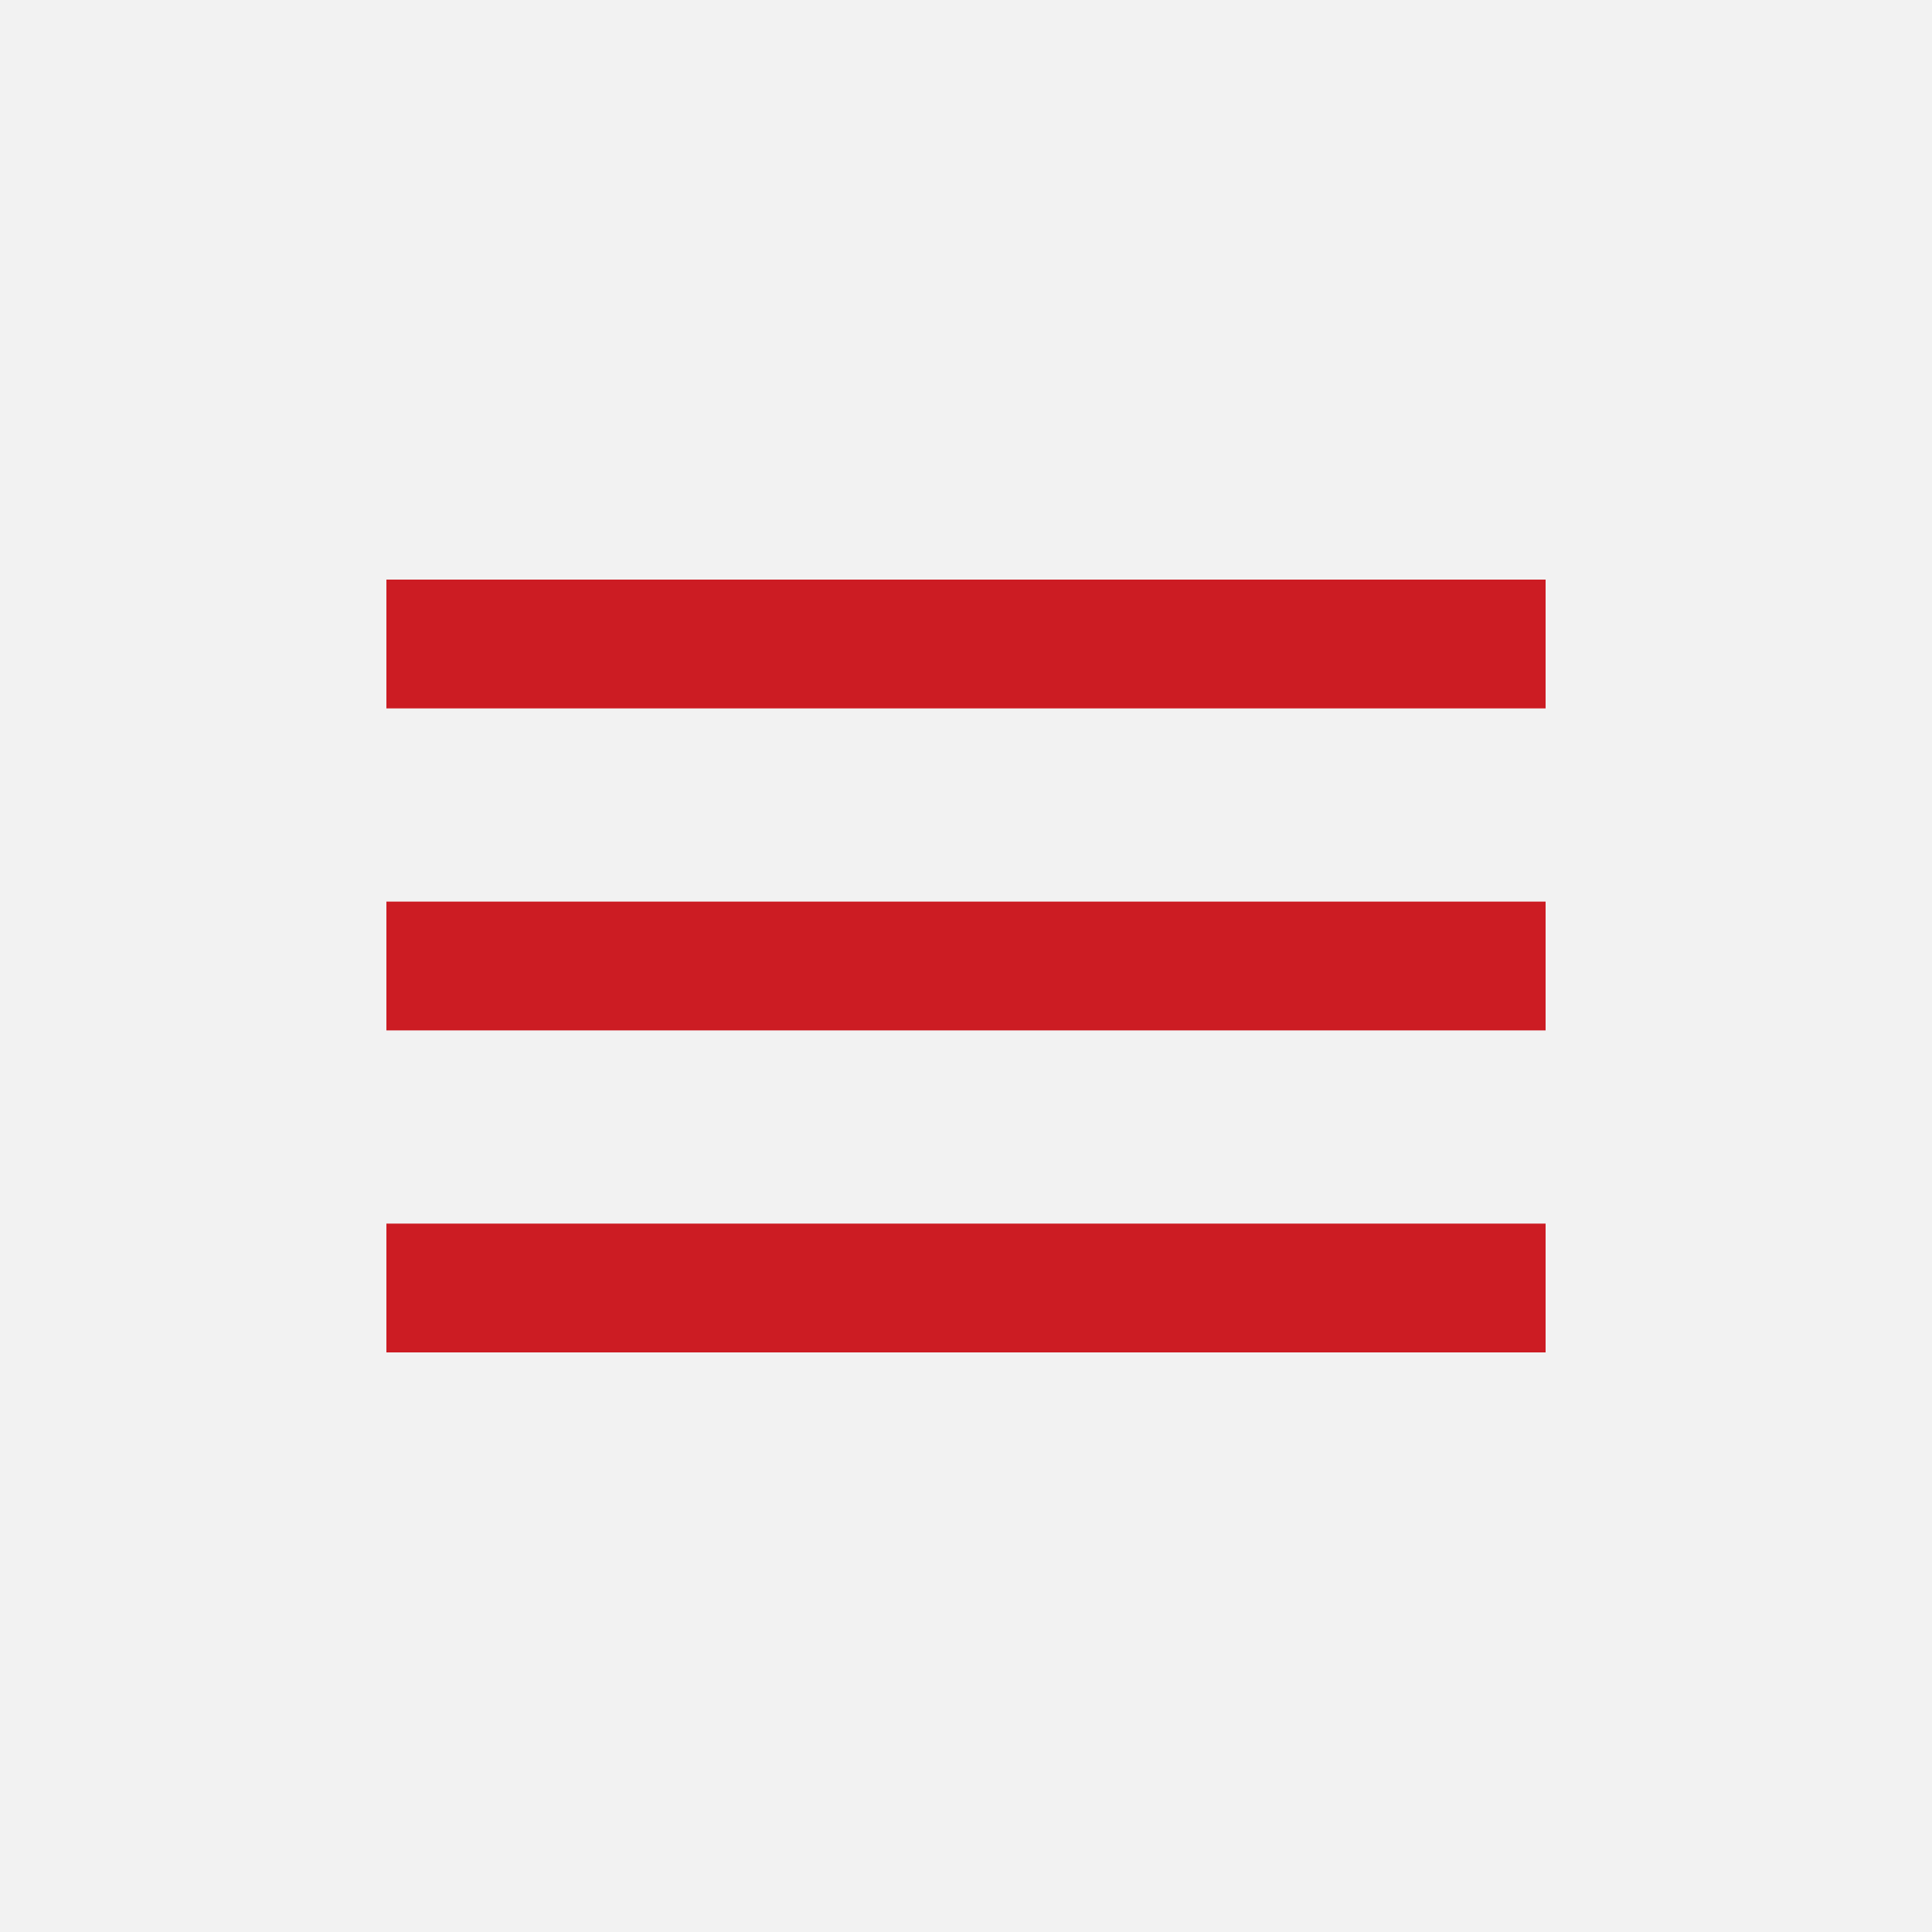 <?xml version="1.0" encoding="UTF-8"?> <svg xmlns="http://www.w3.org/2000/svg" width="30" height="30" viewBox="0 0 30 30" fill="none"><rect width="30" height="30" fill="#F2F2F2"></rect><path d="M6 21H24V19H6V21ZM6 16H24V14H6V16ZM6 9V11H24V9H6Z" fill="#CC1C23"></path></svg> 